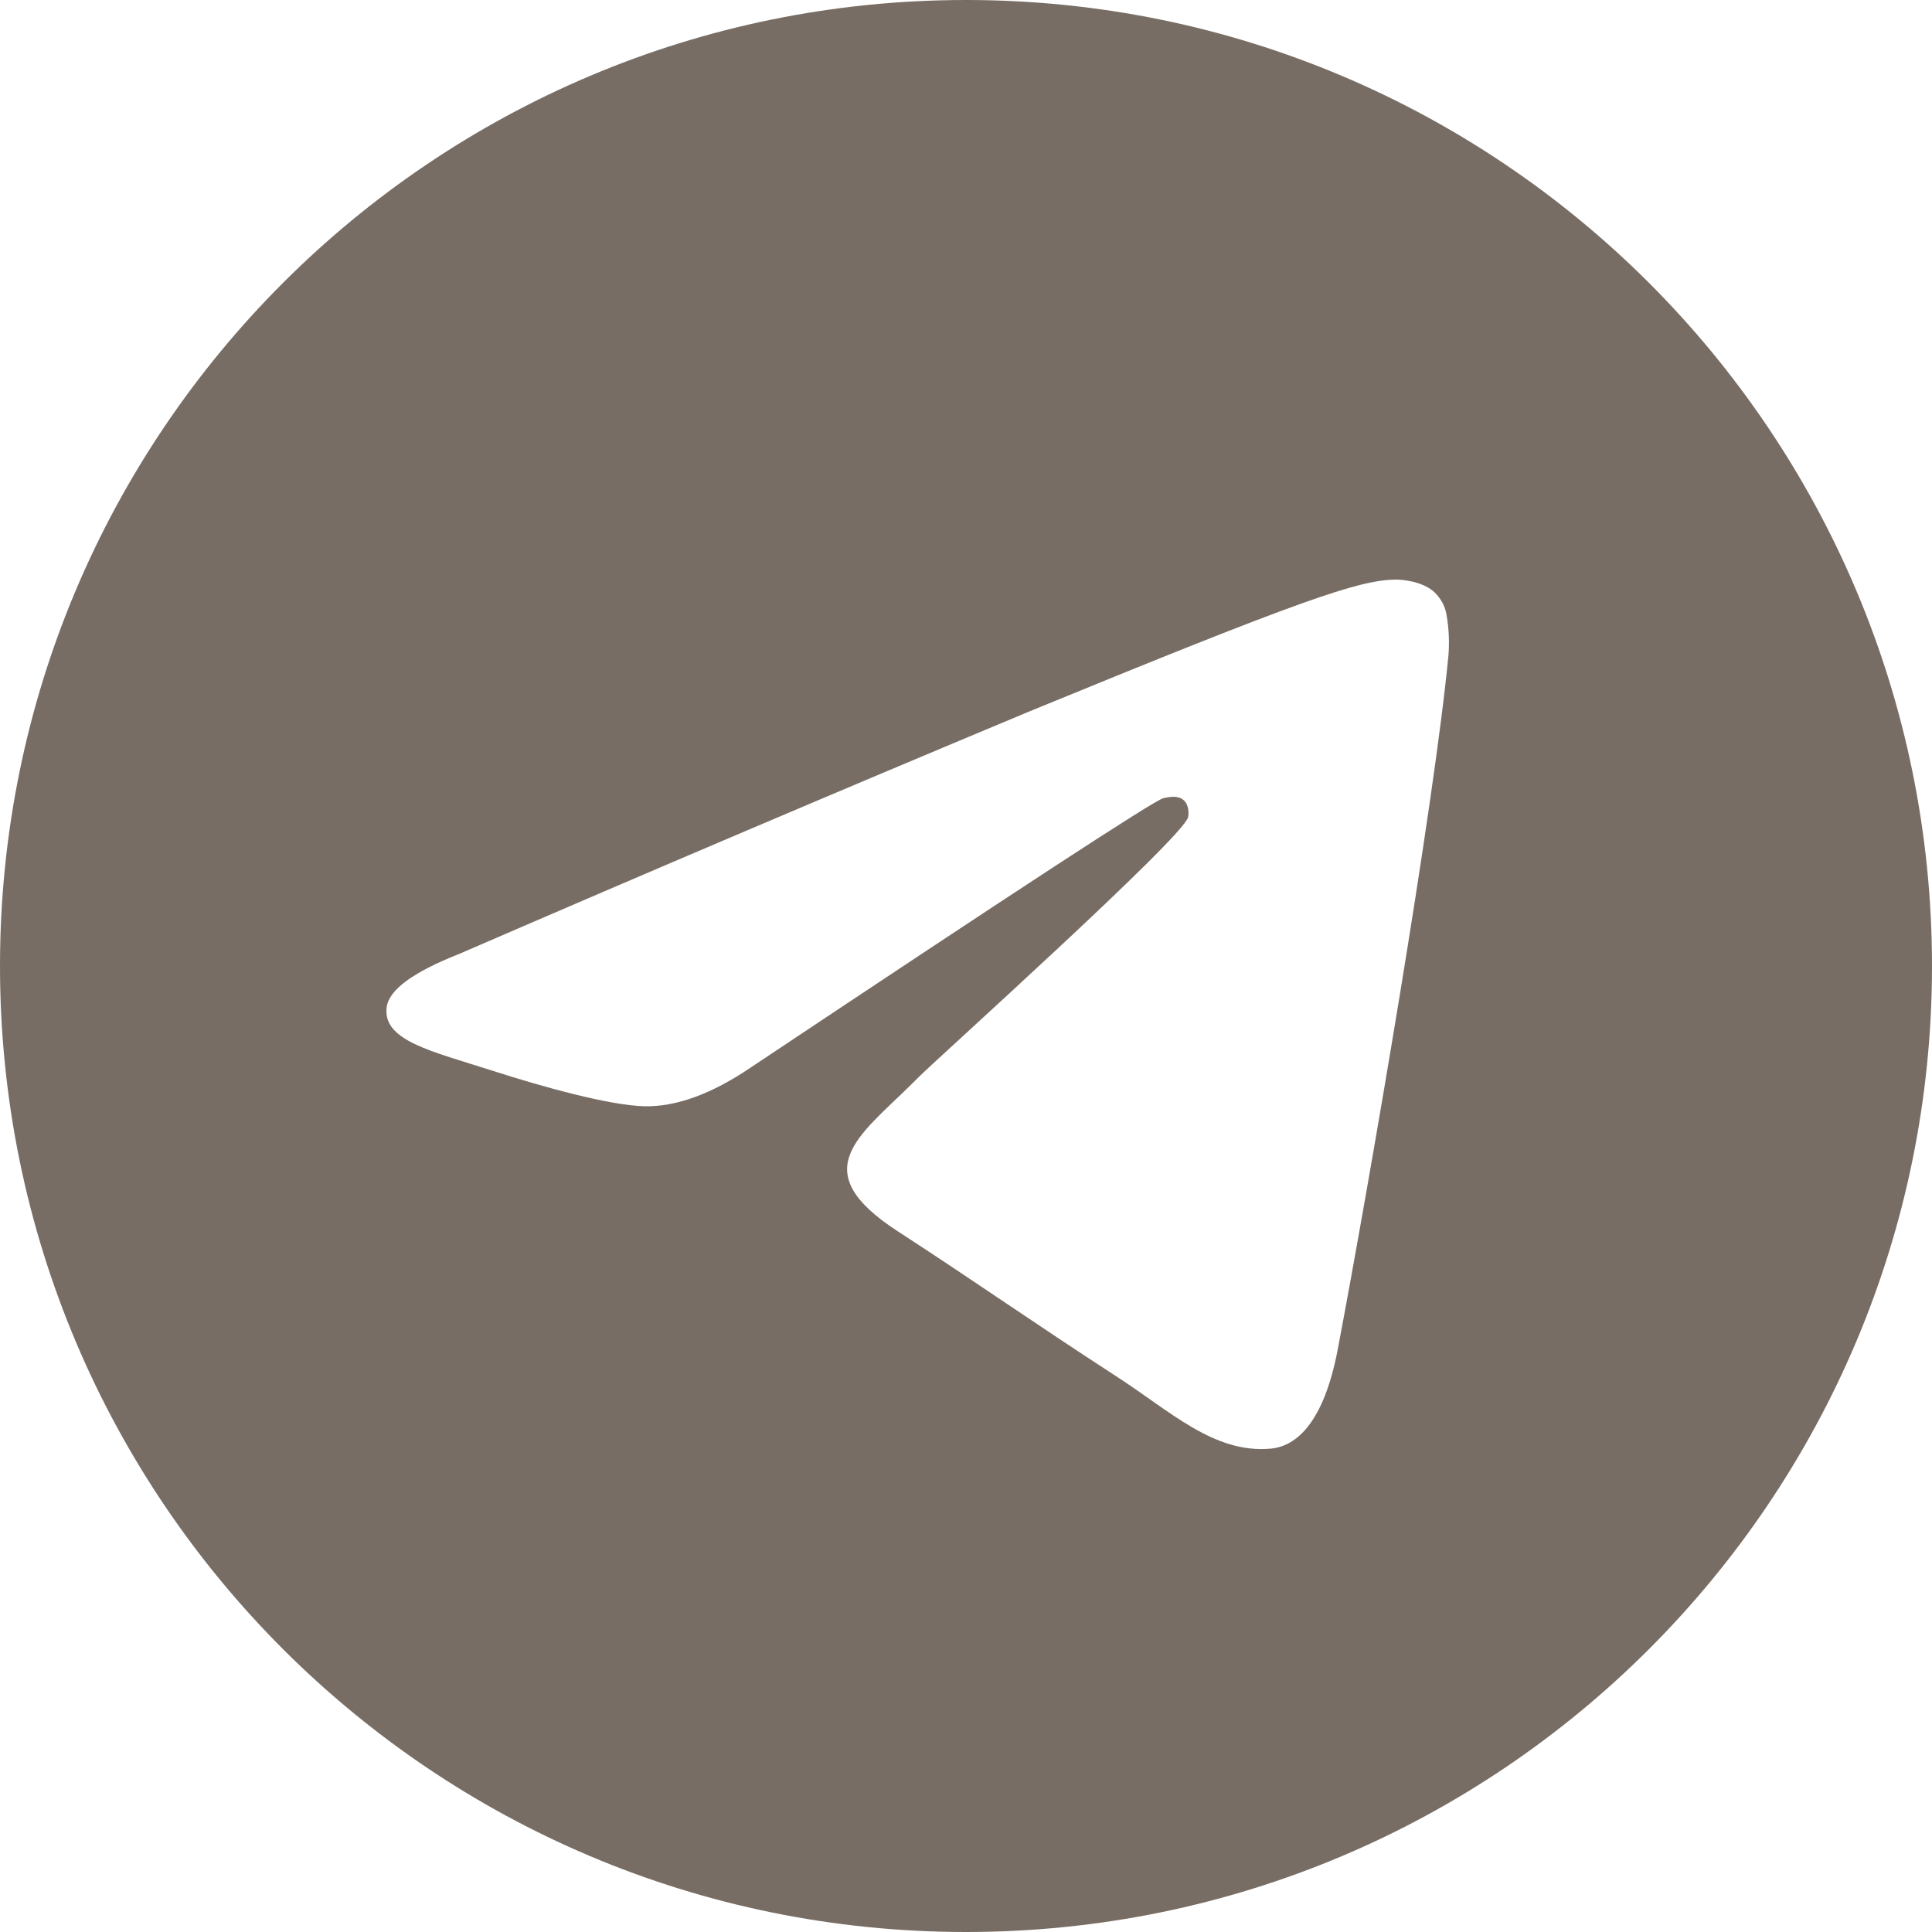 <?xml version="1.0" encoding="UTF-8"?> <svg xmlns="http://www.w3.org/2000/svg" width="42" height="42" viewBox="0 0 42 42" fill="none"><path d="M21 0C32.598 0 42 9.402 42 21C42 32.598 32.598 42 21 42C9.402 42 0 32.598 0 21C0 9.402 9.402 0 21 0ZM30.328 12.6C29.528 12.615 28.3 13.035 22.392 15.46C18.246 17.191 14.111 18.95 9.988 20.735C8.98 21.132 8.453 21.519 8.406 21.897C8.314 22.623 9.372 22.848 10.704 23.276C11.789 23.625 13.251 24.032 14.011 24.049C14.7 24.063 15.469 23.783 16.317 23.209C22.112 19.345 25.103 17.393 25.29 17.352C25.423 17.323 25.605 17.285 25.731 17.394C25.855 17.503 25.843 17.709 25.828 17.766C25.723 18.209 20.282 23.096 19.969 23.417L19.818 23.568C18.663 24.709 17.497 25.454 19.509 26.762C21.328 27.945 22.386 28.699 24.255 29.912C25.452 30.685 26.391 31.603 27.625 31.492C28.195 31.439 28.78 30.912 29.081 29.337C29.784 25.62 31.17 17.56 31.489 14.238C31.51 13.962 31.498 13.685 31.454 13.413C31.428 13.192 31.32 12.99 31.151 12.846C30.897 12.64 30.503 12.598 30.328 12.6Z" fill="#786D64"></path></svg> 